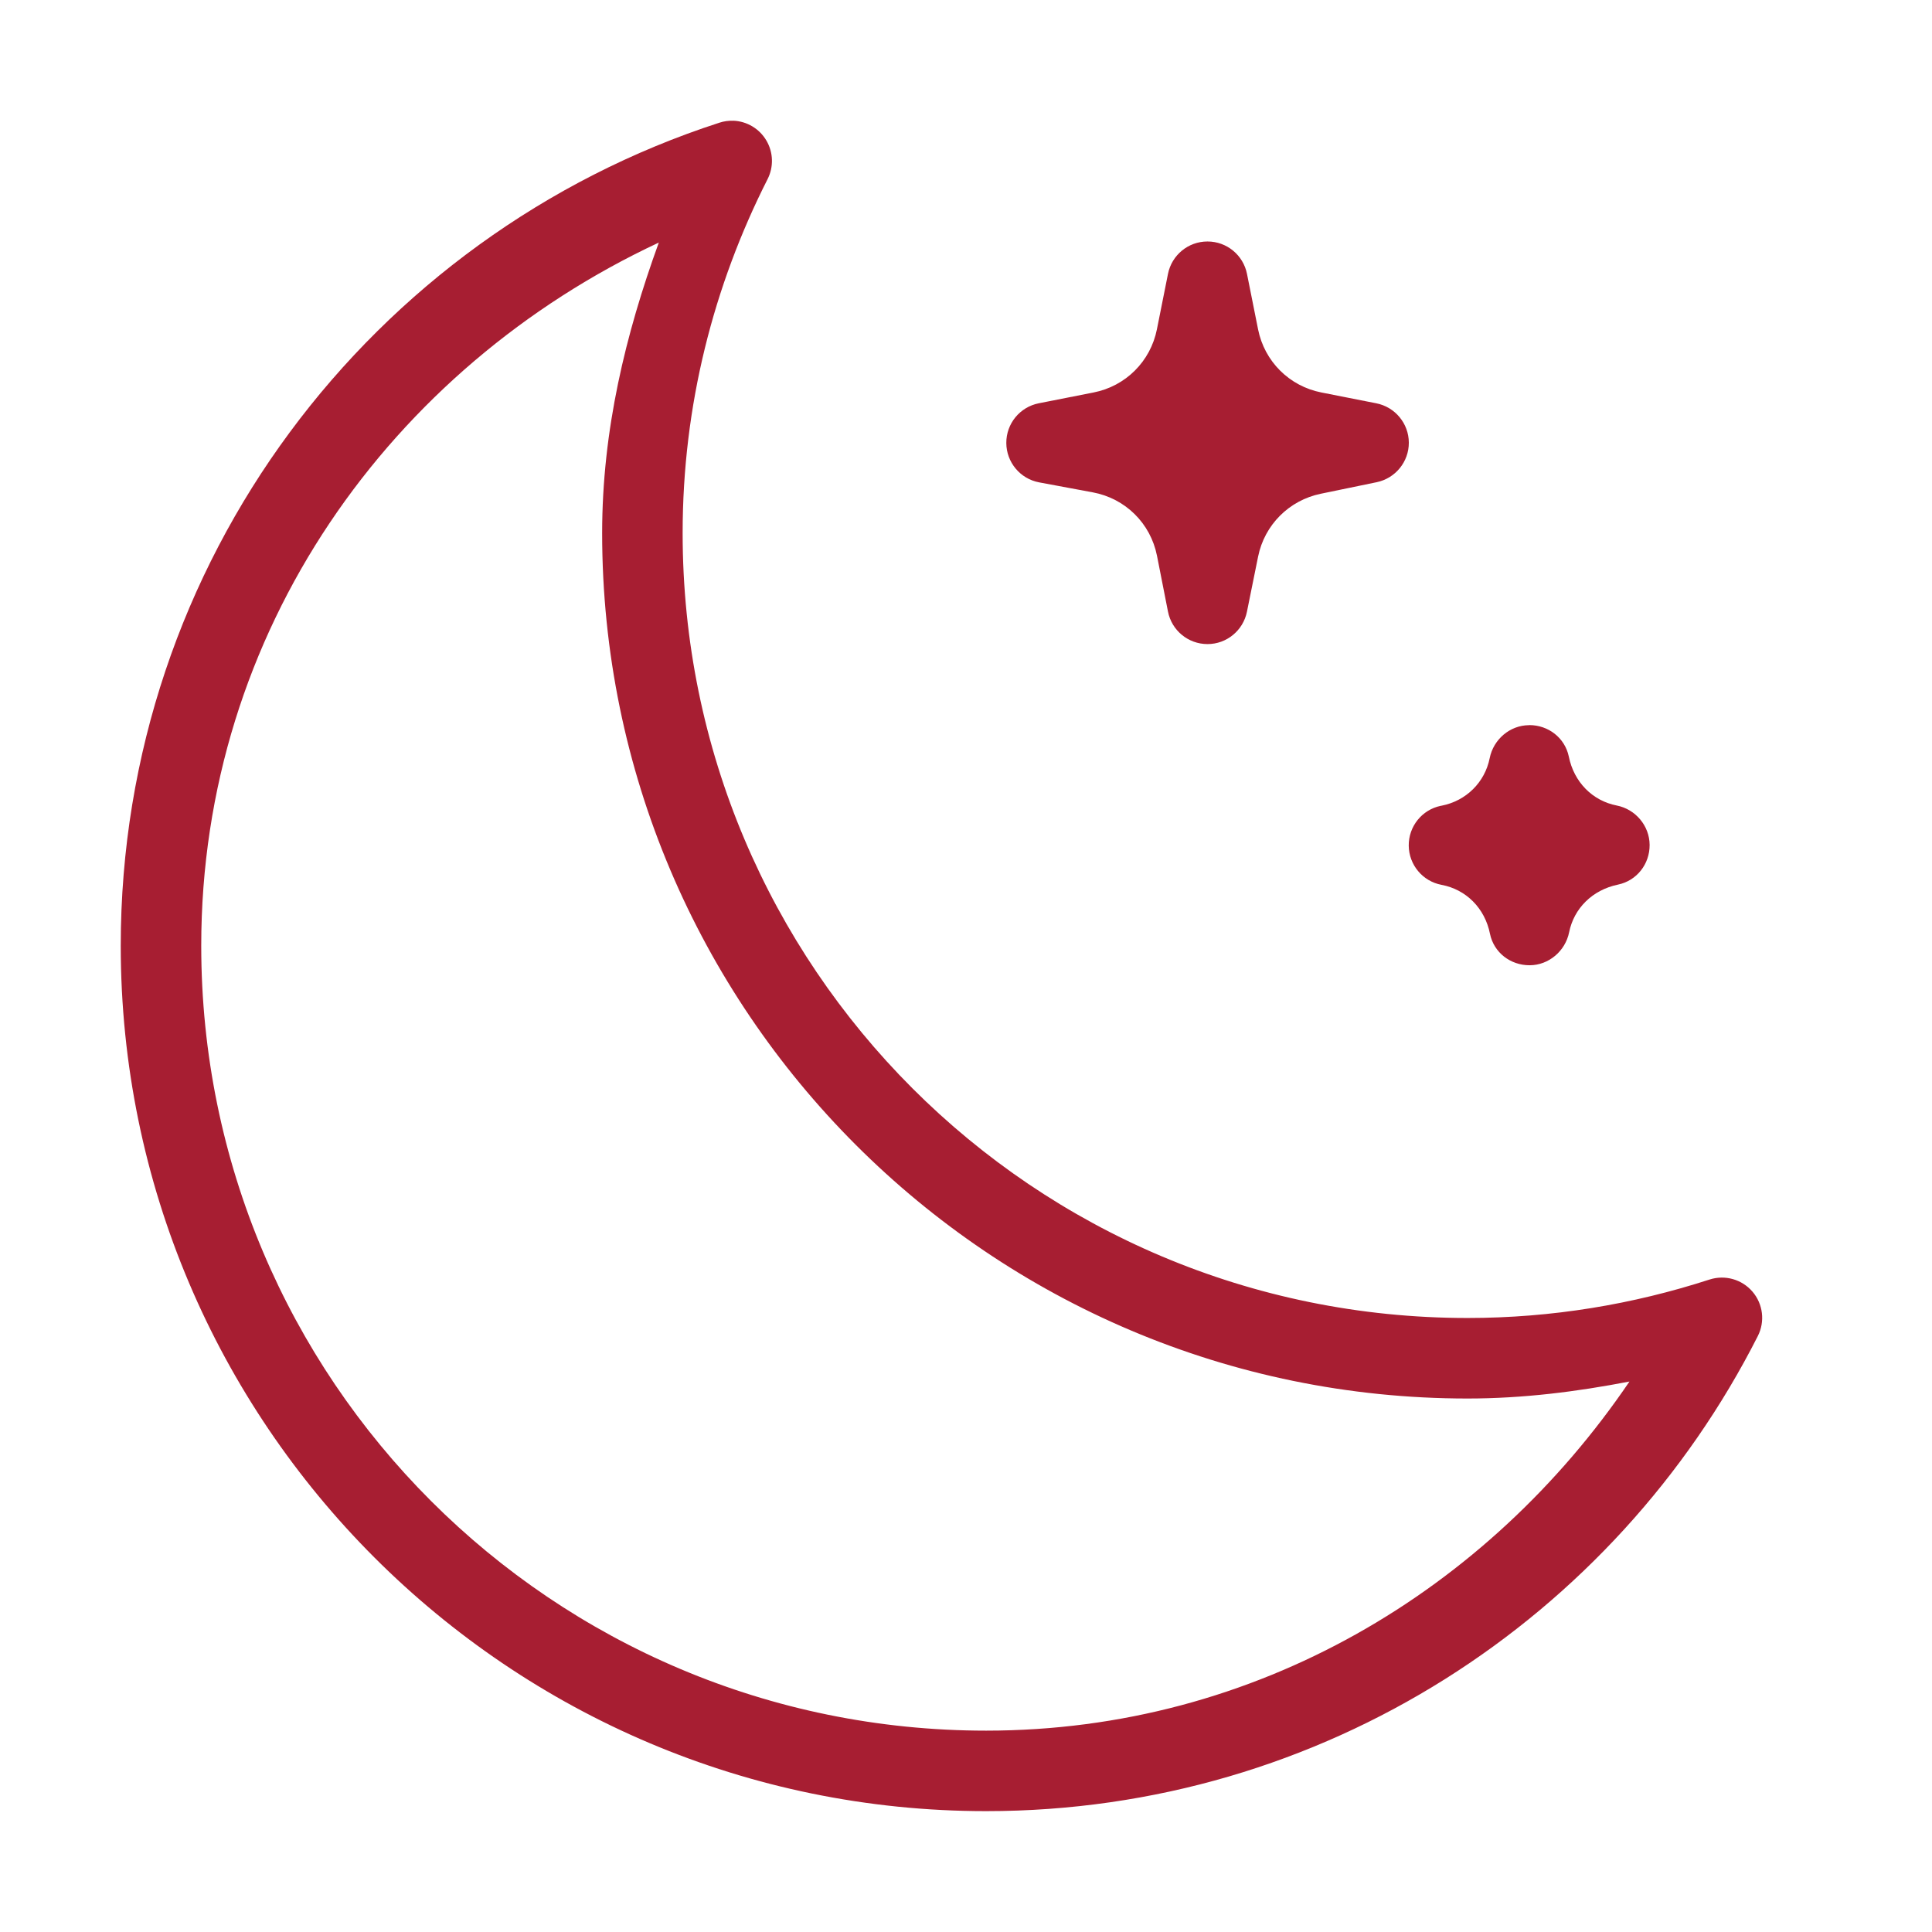 <svg xmlns="http://www.w3.org/2000/svg" xmlns:xlink="http://www.w3.org/1999/xlink" viewBox="0,0,256,256" width="480px" height="480px" fill-rule="nonzero"><g fill-opacity="0" fill="#dddddd" fill-rule="nonzero" stroke="none" stroke-width="1" stroke-linecap="butt" stroke-linejoin="miter" stroke-miterlimit="10" stroke-dasharray="" stroke-dashoffset="0" font-family="none" font-weight="none" font-size="none" text-anchor="none" style="mix-blend-mode: normal"><path d="M0,256v-256h256v256z" id="bgRectangle"></path></g><g fill="#a71e32" fill-rule="nonzero" stroke="none" stroke-width="1" stroke-linecap="butt" stroke-linejoin="miter" stroke-miterlimit="10" stroke-dasharray="" stroke-dashoffset="0" font-family="none" font-weight="none" font-size="none" text-anchor="none" style="mix-blend-mode: normal"><g transform="scale(5.333,5.333)"><path d="M18.221,3c-0.118,-0.004 -0.236,0.012 -0.348,0.049c-8.631,2.796 -14.873,10.899 -14.873,20.449c0,11.863 9.639,21.502 21.502,21.502c8.374,0 15.626,-4.806 19.174,-11.805c0.182,-0.36 0.13,-0.795 -0.133,-1.102c-0.263,-0.307 -0.684,-0.425 -1.068,-0.301c-1.897,0.615 -3.913,0.955 -6.012,0.955c-10.781,0 -19.502,-8.72 -19.502,-19.502c0,-3.17 0.769,-6.147 2.111,-8.795c0.154,-0.304 0.143,-0.665 -0.03,-0.958c-0.172,-0.294 -0.482,-0.479 -0.822,-0.493zM30,6c-0.477,0 -0.887,0.338 -0.98,0.805l-0.275,1.377c-0.159,0.798 -0.777,1.414 -1.576,1.57l-1.359,0.268c-0.471,0.093 -0.809,0.506 -0.807,0.986c0.002,0.479 0.344,0.891 0.816,0.979l1.332,0.248c0.81,0.15 1.436,0.769 1.596,1.576l0.273,1.387c0.092,0.468 0.502,0.806 0.979,0.807h0.004c0.476,0 0.885,-0.338 0.979,-0.805l0.277,-1.369c0.159,-0.787 0.77,-1.399 1.557,-1.561l1.389,-0.287c0.466,-0.097 0.801,-0.508 0.799,-0.984c-0.002,-0.476 -0.343,-0.886 -0.811,-0.977l-1.359,-0.268c-0.799,-0.156 -1.417,-0.772 -1.576,-1.57l-0.275,-1.377c-0.093,-0.467 -0.503,-0.805 -0.98,-0.805zM16.369,6.027c-0.825,2.273 -1.408,4.659 -1.408,7.219c0,11.863 9.639,21.502 21.502,21.502c1.381,0 2.716,-0.17 4.023,-0.422c-3.505,5.167 -9.264,8.674 -15.984,8.674c-10.781,0 -19.502,-8.72 -19.502,-19.502c0,-7.829 4.724,-14.366 11.369,-17.471zM37.998,18.016c-0.002,0 -0.005,0.002 -0.008,0.002c-0.475,0.002 -0.884,0.354 -0.977,0.82c-0.119,0.598 -0.583,1.06 -1.193,1.18l-0.023,0.004c-0.468,0.097 -0.8,0.513 -0.795,0.99c0.005,0.477 0.346,0.885 0.814,0.973c0.607,0.113 1.078,0.577 1.205,1.219c0.097,0.465 0.508,0.779 0.982,0.779h0.004c0.475,-0.001 0.887,-0.355 0.98,-0.82c0.119,-0.591 0.576,-1.052 1.215,-1.184c0.466,-0.097 0.788,-0.51 0.785,-0.986c-0.003,-0.476 -0.351,-0.888 -0.818,-0.979c-0.599,-0.117 -1.063,-0.579 -1.191,-1.221c-0.099,-0.463 -0.509,-0.777 -0.98,-0.777z"></path></g></g></svg>
